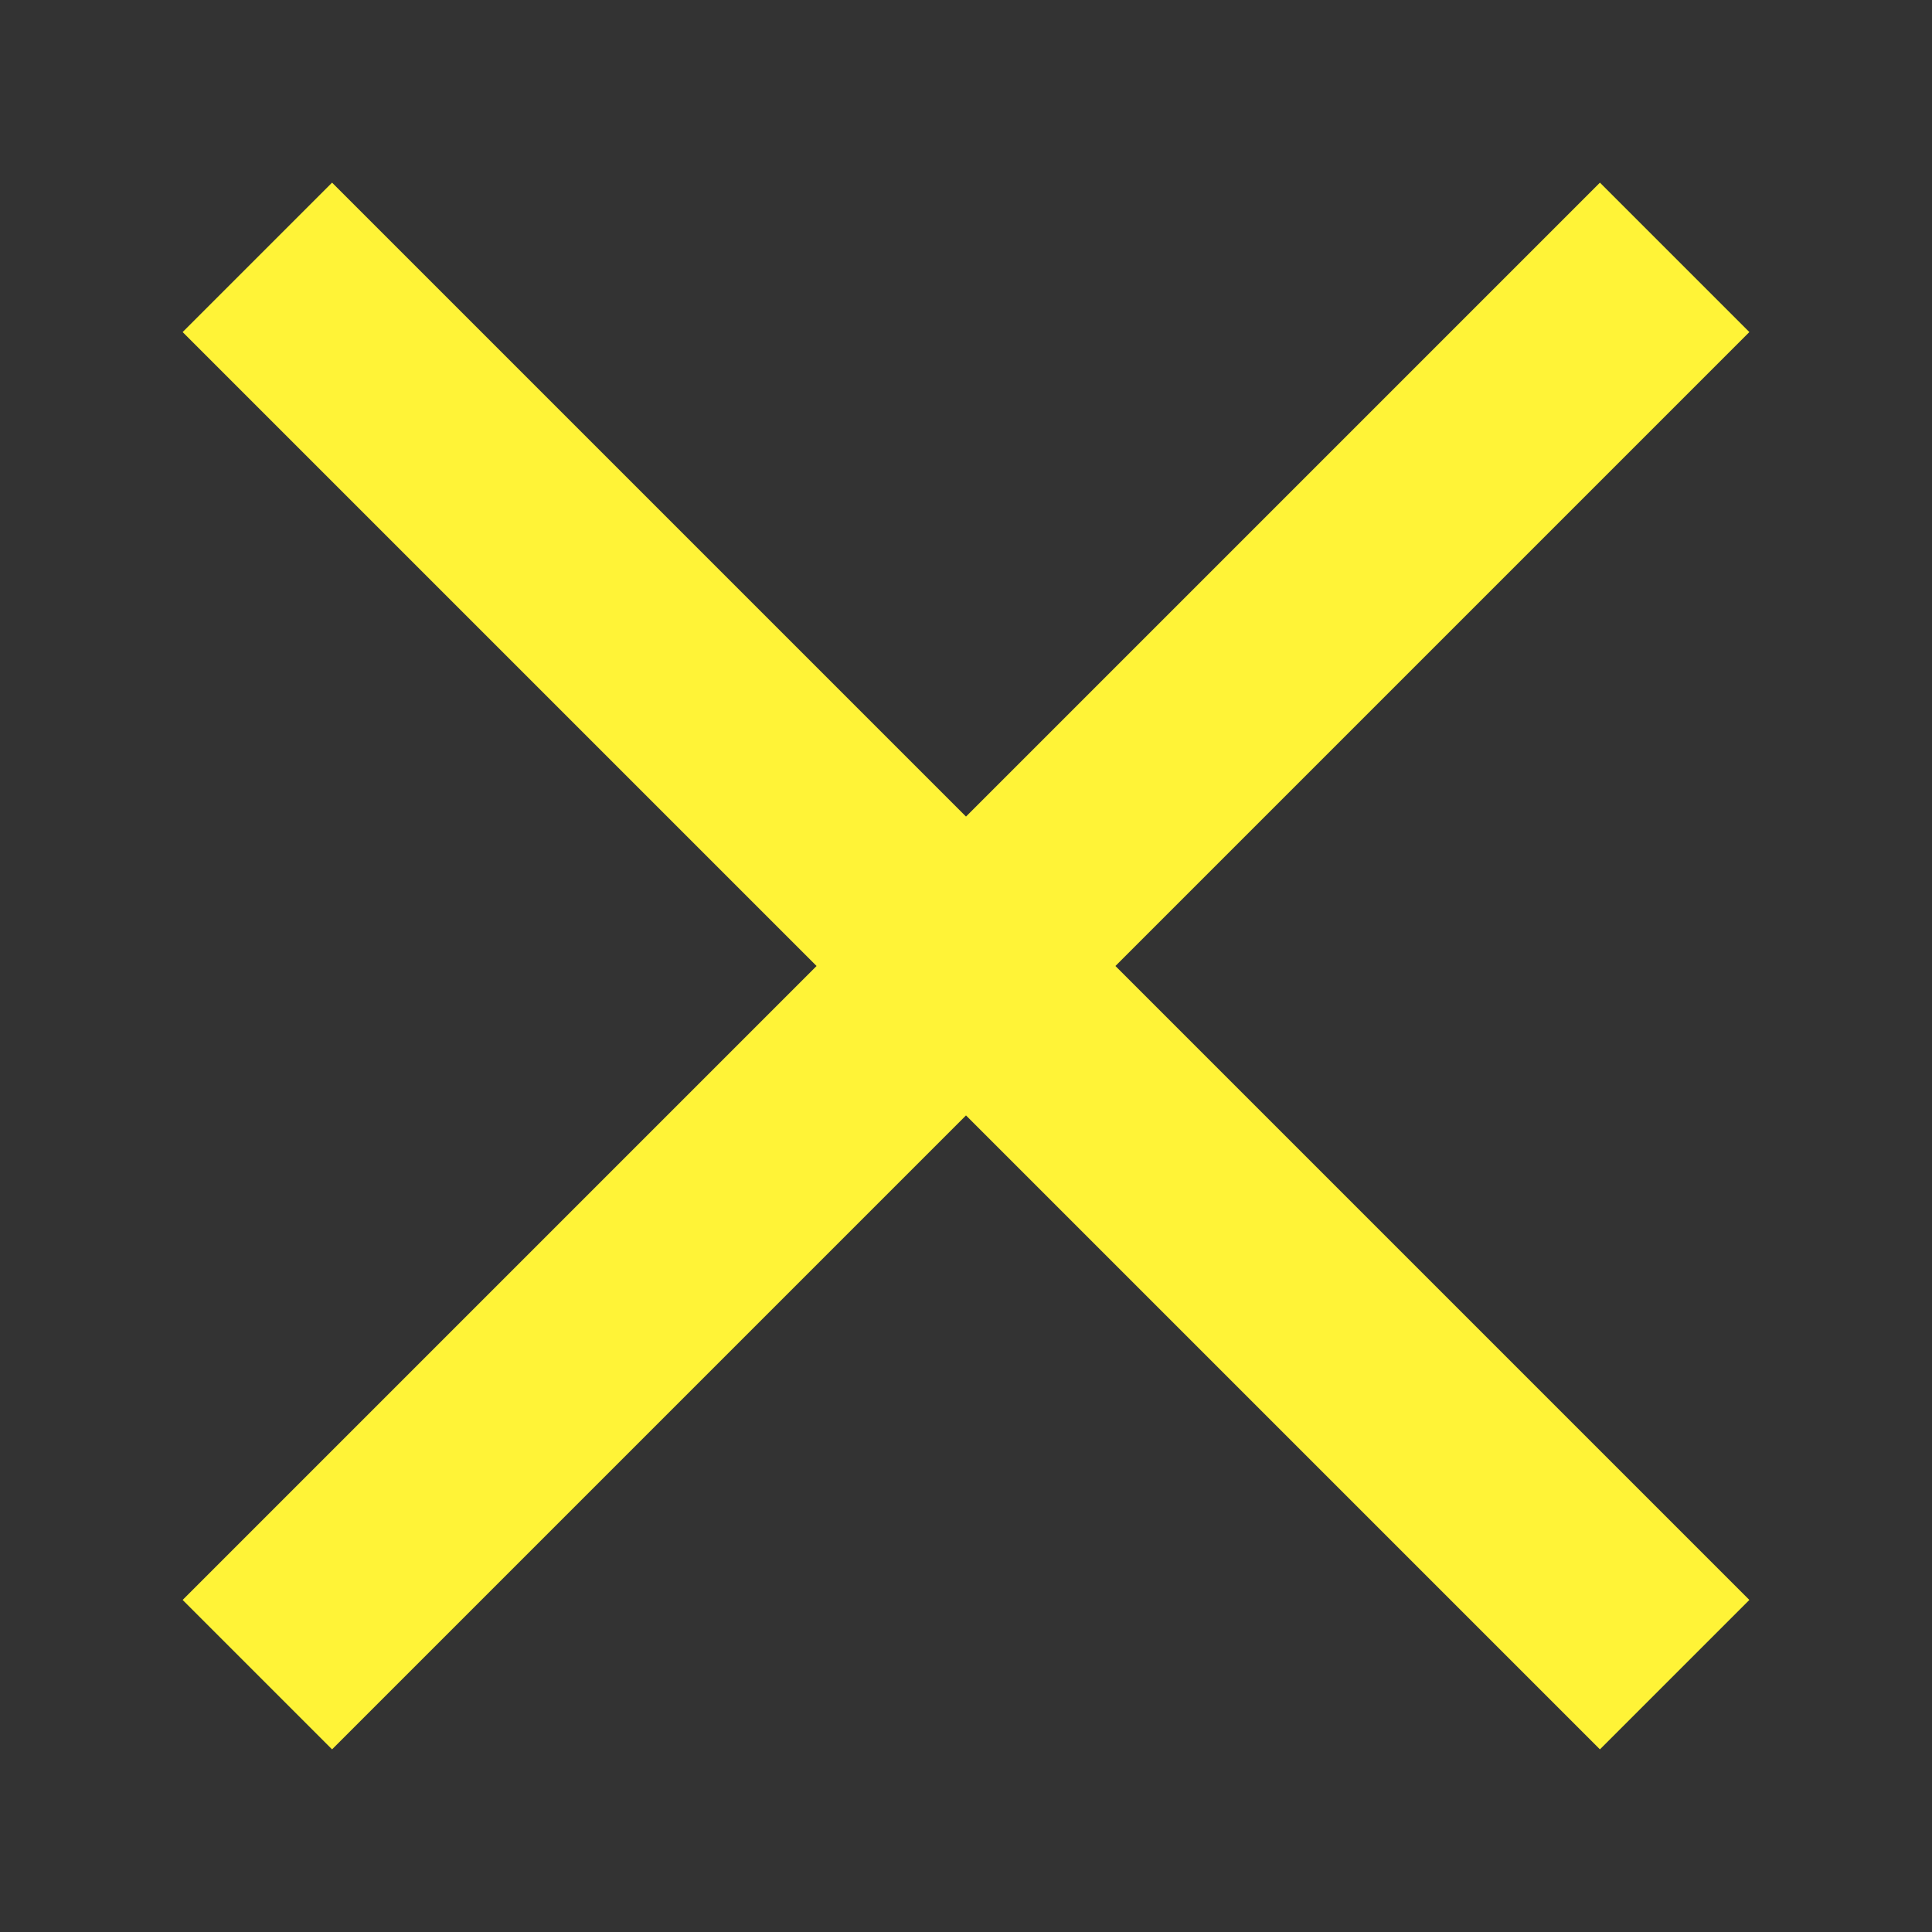 <?xml version="1.0" encoding="UTF-8"?> <svg xmlns="http://www.w3.org/2000/svg" width="64" height="64" viewBox="0 0 64 64" fill="none"><rect x="0" y="0" width="64" height="64" fill="#333333" stroke="none"/><path d="M53 11L11 53M11 11L53 53" stroke="#FFF337" stroke-width="7" stroke-linecap="square" stroke-linejoin="round"></path></svg> 
